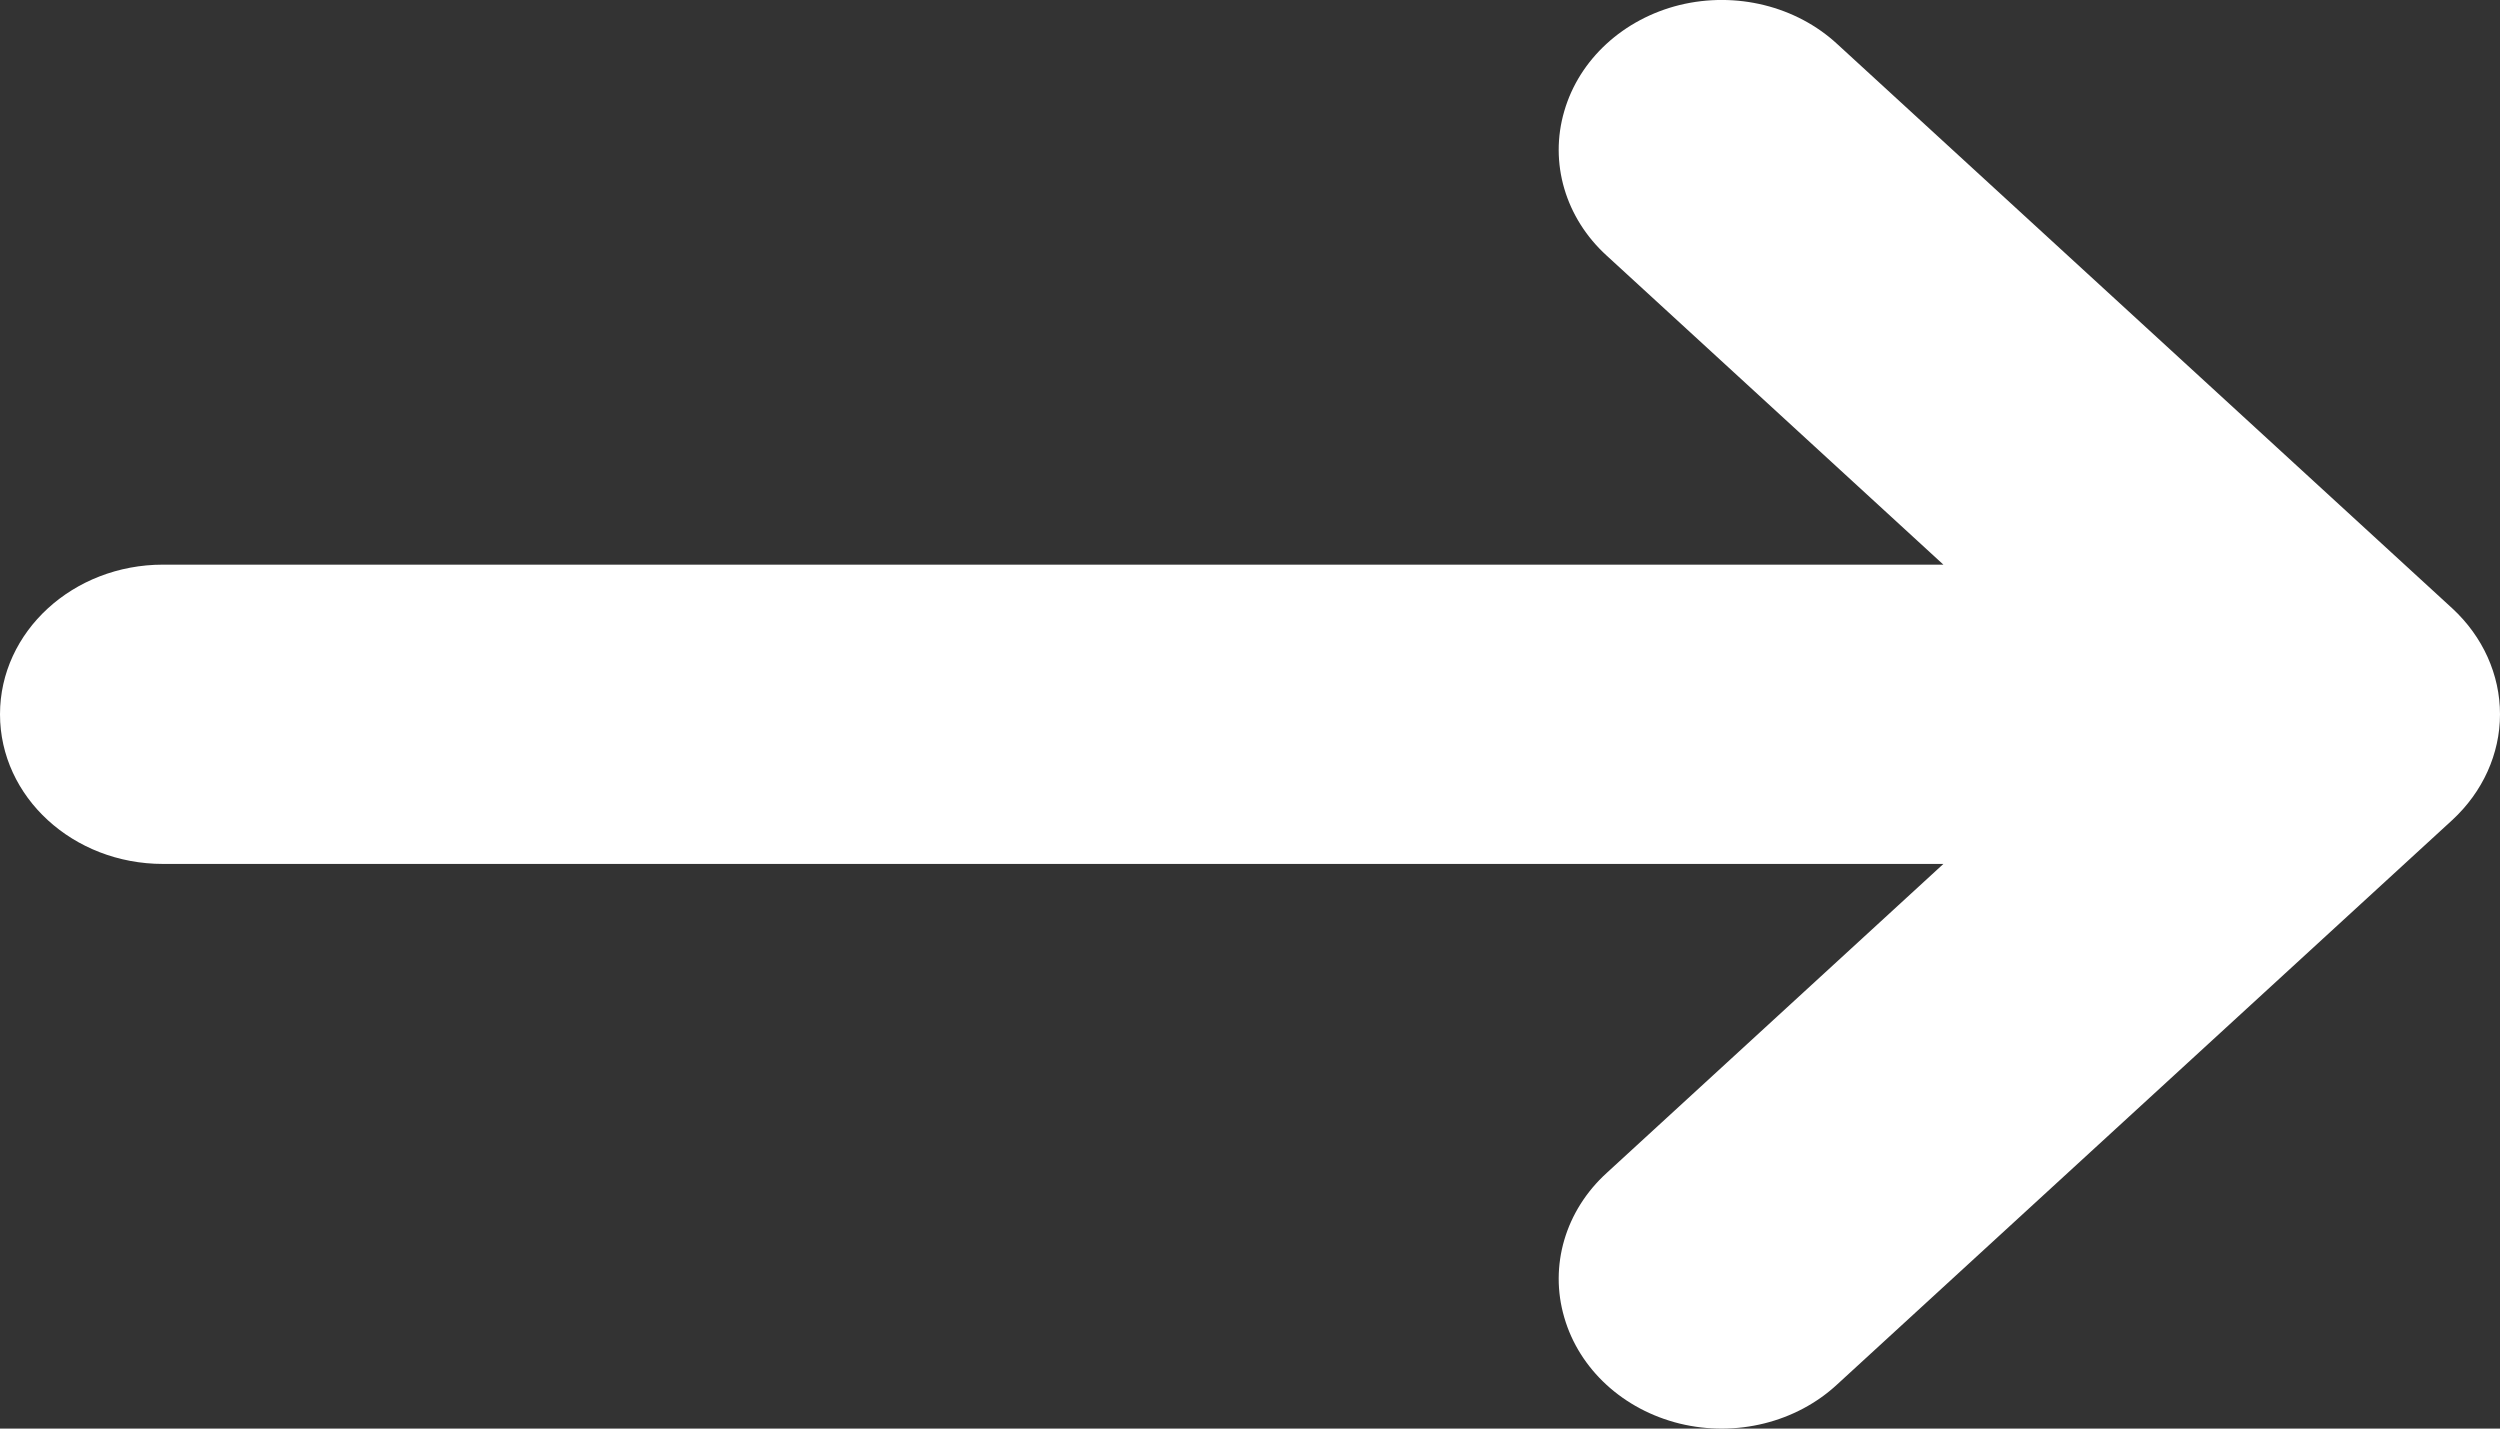 <svg xmlns="http://www.w3.org/2000/svg" width="14" height="8" viewBox="0 0 14 8">
    <rect x="0" y="0" width="14" height="8" fill="#333333" stroke="none"/>
    <g fill="none" fill-rule="evenodd">
        <g fill="#FFF" fill-rule="nonzero">
            <g>
                <g>
                    <path d="M204.432 25.002l1.73-1.885v9.97c0 .504.375.913.838.913.463 0 .838-.409.838-.913v-9.97l1.73 1.885c.211.232.52.323.81.238.29-.084.516-.33.594-.646.077-.316-.006-.653-.22-.883l-3.16-3.444c-.157-.17-.37-.267-.592-.267-.222 0-.435.096-.593.267l-3.16 3.444c-.213.23-.296.567-.219.883.078.315.304.562.594.646.29.085.599-.006.81-.238z" transform="translate(-900 -966) translate(700 943) rotate(90 207 27)"/>
                </g>
            </g>
        </g>
    </g>
</svg>
